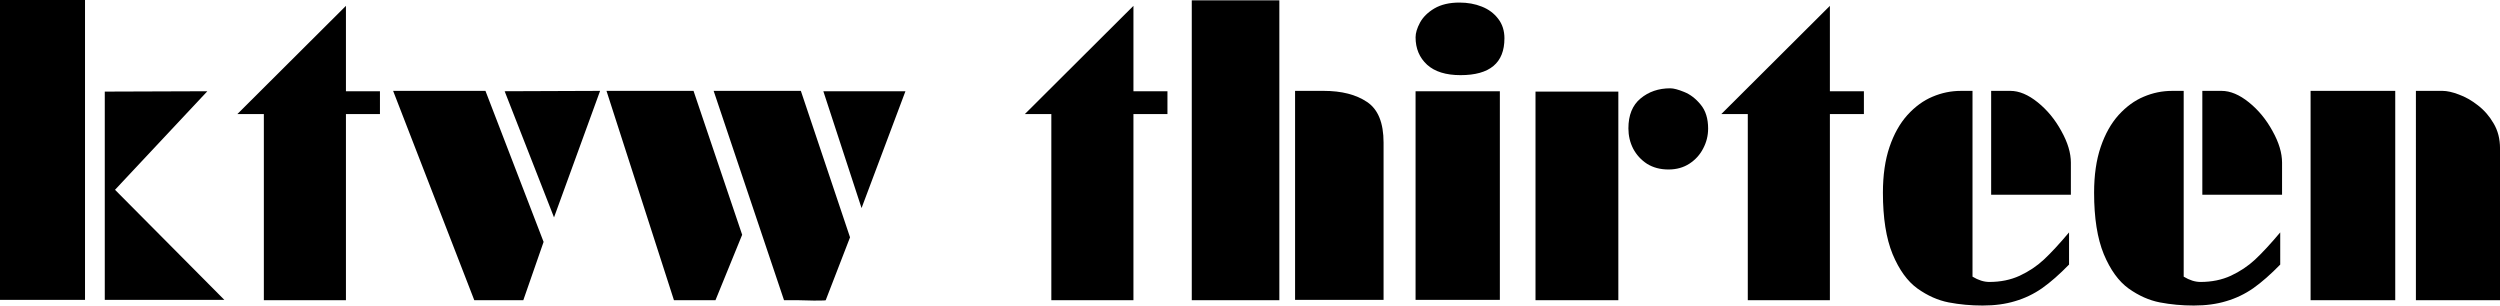 <?xml version="1.0" encoding="UTF-8" standalone="no"?>
<svg
   xmlns:dc="http://purl.org/dc/elements/1.1/"
   xmlns:cc="http://creativecommons.org/ns#"
   xmlns:rdf="http://www.w3.org/1999/02/22-rdf-syntax-ns#"
   xmlns:svg="http://www.w3.org/2000/svg"
   xmlns="http://www.w3.org/2000/svg"
   xmlns:sodipodi="http://sodipodi.sourceforge.net/DTD/sodipodi-0.dtd"
   xmlns:inkscape="http://www.inkscape.org/namespaces/inkscape"
   version="1.1"
   id="svg10"
   width="267.05"
   height="32.637"
   viewBox="0 0 267.05 32.637"
   sodipodi:docname="KTVW_(now_KCPQ,_1954-74).svg"
   inkscape:version="1.0.2 (e86c870879, 2021-01-15, custom)">
  <defs
     id="defs14" />
  <sodipodi:namedview
     pagecolor="#464646"
     bordercolor="#666666"
     borderopacity="1"
     objecttolerance="10"
     gridtolerance="10"
     guidetolerance="10"
     inkscape:pageopacity="0"
     inkscape:pageshadow="2"
     inkscape:window-width="1366"
     inkscape:window-height="715"
     id="namedview12"
     showgrid="false"
     inkscape:pagecheckerboard="true"
     inkscape:zoom="1.4638158"
     inkscape:cx="346.98665"
     inkscape:cy="24.478334"
     inkscape:window-x="-8"
     inkscape:window-y="-8"
     inkscape:window-maximized="1"
     inkscape:current-layer="svg10" />
  <g
     aria-label="ktvw thirteen"
     id="text78"
     style="font-weight:bold;font-size:40px;line-height:1.25;font-family:Effra;-inkscape-font-specification:'Effra, Bold';fill:#000000;stroke:none"
     transform="translate(-3.021,-16.131)">
    <path
       d="M 26.986,48.162 H 14.213 V 25.916 l 10.957,-0.039 -9.863,10.527 z m -14.883,0 H 3.021 V 16.131 h 9.082 z"
       style="font-style:normal;font-variant:normal;font-weight:bold;font-stretch:normal;font-family:Futura;-inkscape-font-specification:'Futura Bold';fill:#000000;stroke:none"
       id="path80" />
    <path
       d="M 43.607,28.318 H 39.974 V 48.201 H 31.205 V 28.318 H 28.373 L 39.974,16.756 v 9.121 h 3.633 z"
       style="font-style:normal;font-variant:normal;font-weight:bold;font-stretch:normal;font-family:Futura;-inkscape-font-specification:'Futura Bold';fill:#000000;stroke:none"
       id="path82" />
    <path
       d="M 67.123,25.838 62.201,39.353 56.928,25.877 Z m -6.035,16.133 -2.168,6.23 H 53.685 L 45.014,25.838 h 9.863 z"
       style="font-style:normal;font-variant:normal;font-weight:bold;font-stretch:normal;font-family:Futura;-inkscape-font-specification:'Futura Bold';fill:#000000;stroke:none"
       id="path84" />
    <path
       d="M 99.74,25.877 95.052,38.357 90.97,25.877 Z m -5.918,15.605 -2.598,6.719 q 0,0.039 -1.25,0.039 -0.879,-0.02 -1.621,-0.039 -0.723,0 -1.582,0 L 79.252,25.838 h 9.316 z m -11.523,-0.273 -2.852,6.992 H 75.013 L 67.806,25.838 h 9.297 z"
       style="font-style:normal;font-variant:normal;font-weight:bold;font-stretch:normal;font-family:Futura;-inkscape-font-specification:'Futura Bold';fill:#000000;stroke:none"
       id="path86" />
    <path
       d="m 127.728,28.318 h -3.633 v 19.883 h -8.77 V 28.318 h -2.832 l 11.602,-11.562 v 9.121 h 3.633 z"
       style="font-style:normal;font-variant:normal;font-weight:bold;font-stretch:normal;font-family:Futura;-inkscape-font-specification:'Futura Bold';fill:#000000;stroke:none"
       id="path88" />
    <path
       d="m 150.814,48.162 h -9.453 V 25.838 h 3.047 q 2.891,0 4.648,1.191 1.758,1.172 1.758,4.336 z m -11.133,0.039 h -9.355 V 16.17 h 9.355 z"
       style="font-style:normal;font-variant:normal;font-weight:bold;font-stretch:normal;font-family:Futura;-inkscape-font-specification:'Futura Bold';fill:#000000;stroke:none"
       id="path90" />
    <path
       d="m 163.724,20.232 q 0,3.926 -4.687,3.926 -2.344,0 -3.574,-1.113 -1.23,-1.133 -1.23,-2.93 0,-0.684 0.469,-1.562 0.488,-0.898 1.543,-1.523 1.074,-0.625 2.676,-0.625 1.309,0 2.383,0.43 1.094,0.43 1.758,1.309 0.664,0.859 0.664,2.09 z m -0.488,27.93 h -9.004 V 25.877 h 9.004 z"
       style="font-style:normal;font-variant:normal;font-weight:bold;font-stretch:normal;font-family:Futura;-inkscape-font-specification:'Futura Bold';fill:#000000;stroke:none"
       id="path92" />
    <path
       d="m 185.482,29.881 q 0,1.113 -0.527,2.109 -0.508,0.996 -1.465,1.621 -0.957,0.625 -2.246,0.625 -1.309,0 -2.285,-0.605 -0.957,-0.625 -1.484,-1.621 -0.508,-0.996 -0.508,-2.168 0,-2.109 1.289,-3.184 1.309,-1.094 3.184,-1.094 0.527,0 1.484,0.391 0.977,0.391 1.758,1.348 0.801,0.957 0.801,2.578 z m -9.59,18.32 h -8.848 V 25.916 h 8.848 z"
       style="font-style:normal;font-variant:normal;font-weight:bold;font-stretch:normal;font-family:Futura;-inkscape-font-specification:'Futura Bold';fill:#000000;stroke:none"
       id="path94" />
    <path
       d="m 202.123,28.318 h -3.633 v 19.883 h -8.77 V 28.318 h -2.832 l 11.602,-11.562 v 9.121 h 3.633 z"
       style="font-style:normal;font-variant:normal;font-weight:bold;font-stretch:normal;font-family:Futura;-inkscape-font-specification:'Futura Bold';fill:#000000;stroke:none"
       id="path96" />
    <path
       d="m 224.232,36.931 h -8.516 V 25.838 h 2.051 q 1.406,0 2.93,1.23 1.523,1.23 2.52,3.066 1.016,1.816 1.016,3.379 z m -0.195,7.461 q -1.523,1.562 -2.871,2.52 -1.348,0.937 -2.891,1.387 -1.523,0.469 -3.477,0.469 -1.875,0 -3.613,-0.332 -1.719,-0.332 -3.34,-1.484 -1.602,-1.152 -2.656,-3.672 -1.035,-2.52 -1.035,-6.562 0,-2.812 0.703,-4.883 0.703,-2.07 1.914,-3.418 1.23,-1.348 2.676,-1.953 1.465,-0.625 3.027,-0.625 h 1.25 v 19.844 q 0.938,0.566 1.797,0.566 1.797,0 3.242,-0.664 1.465,-0.684 2.578,-1.719 1.133,-1.055 2.695,-2.91 z"
       style="font-style:normal;font-variant:normal;font-weight:bold;font-stretch:normal;font-family:Futura;-inkscape-font-specification:'Futura Bold';fill:#000000;stroke:none"
       id="path98" />
    <path
       d="m 246.79,36.931 h -8.516 V 25.838 h 2.051 q 1.406,0 2.93,1.23 1.523,1.23 2.52,3.066 1.016,1.816 1.016,3.379 z m -0.195,7.461 q -1.523,1.562 -2.871,2.52 -1.348,0.937 -2.891,1.387 -1.523,0.469 -3.477,0.469 -1.875,0 -3.613,-0.332 -1.719,-0.332 -3.34,-1.484 -1.602,-1.152 -2.656,-3.672 -1.035,-2.52 -1.035,-6.562 0,-2.812 0.703,-4.883 0.703,-2.07 1.914,-3.418 1.23,-1.348 2.676,-1.953 1.465,-0.625 3.027,-0.625 h 1.25 v 19.844 q 0.937,0.566 1.797,0.566 1.797,0 3.242,-0.664 1.465,-0.684 2.578,-1.719 1.133,-1.055 2.695,-2.91 z"
       style="font-style:normal;font-variant:normal;font-weight:bold;font-stretch:normal;font-family:Futura;-inkscape-font-specification:'Futura Bold';fill:#000000;stroke:none"
       id="path100" />
    <path
       d="m 270.072,48.201 h -8.984 V 25.838 h 2.832 q 0.742,0 1.758,0.391 1.035,0.371 2.031,1.152 1.016,0.781 1.68,1.934 0.684,1.152 0.684,2.656 z m -11.191,0 h -9.043 V 25.838 h 9.043 z"
       style="font-style:normal;font-variant:normal;font-weight:bold;font-stretch:normal;font-family:Futura;-inkscape-font-specification:'Futura Bold';fill:#000000;stroke:none"
       id="path102" />
  </g>
</svg>
